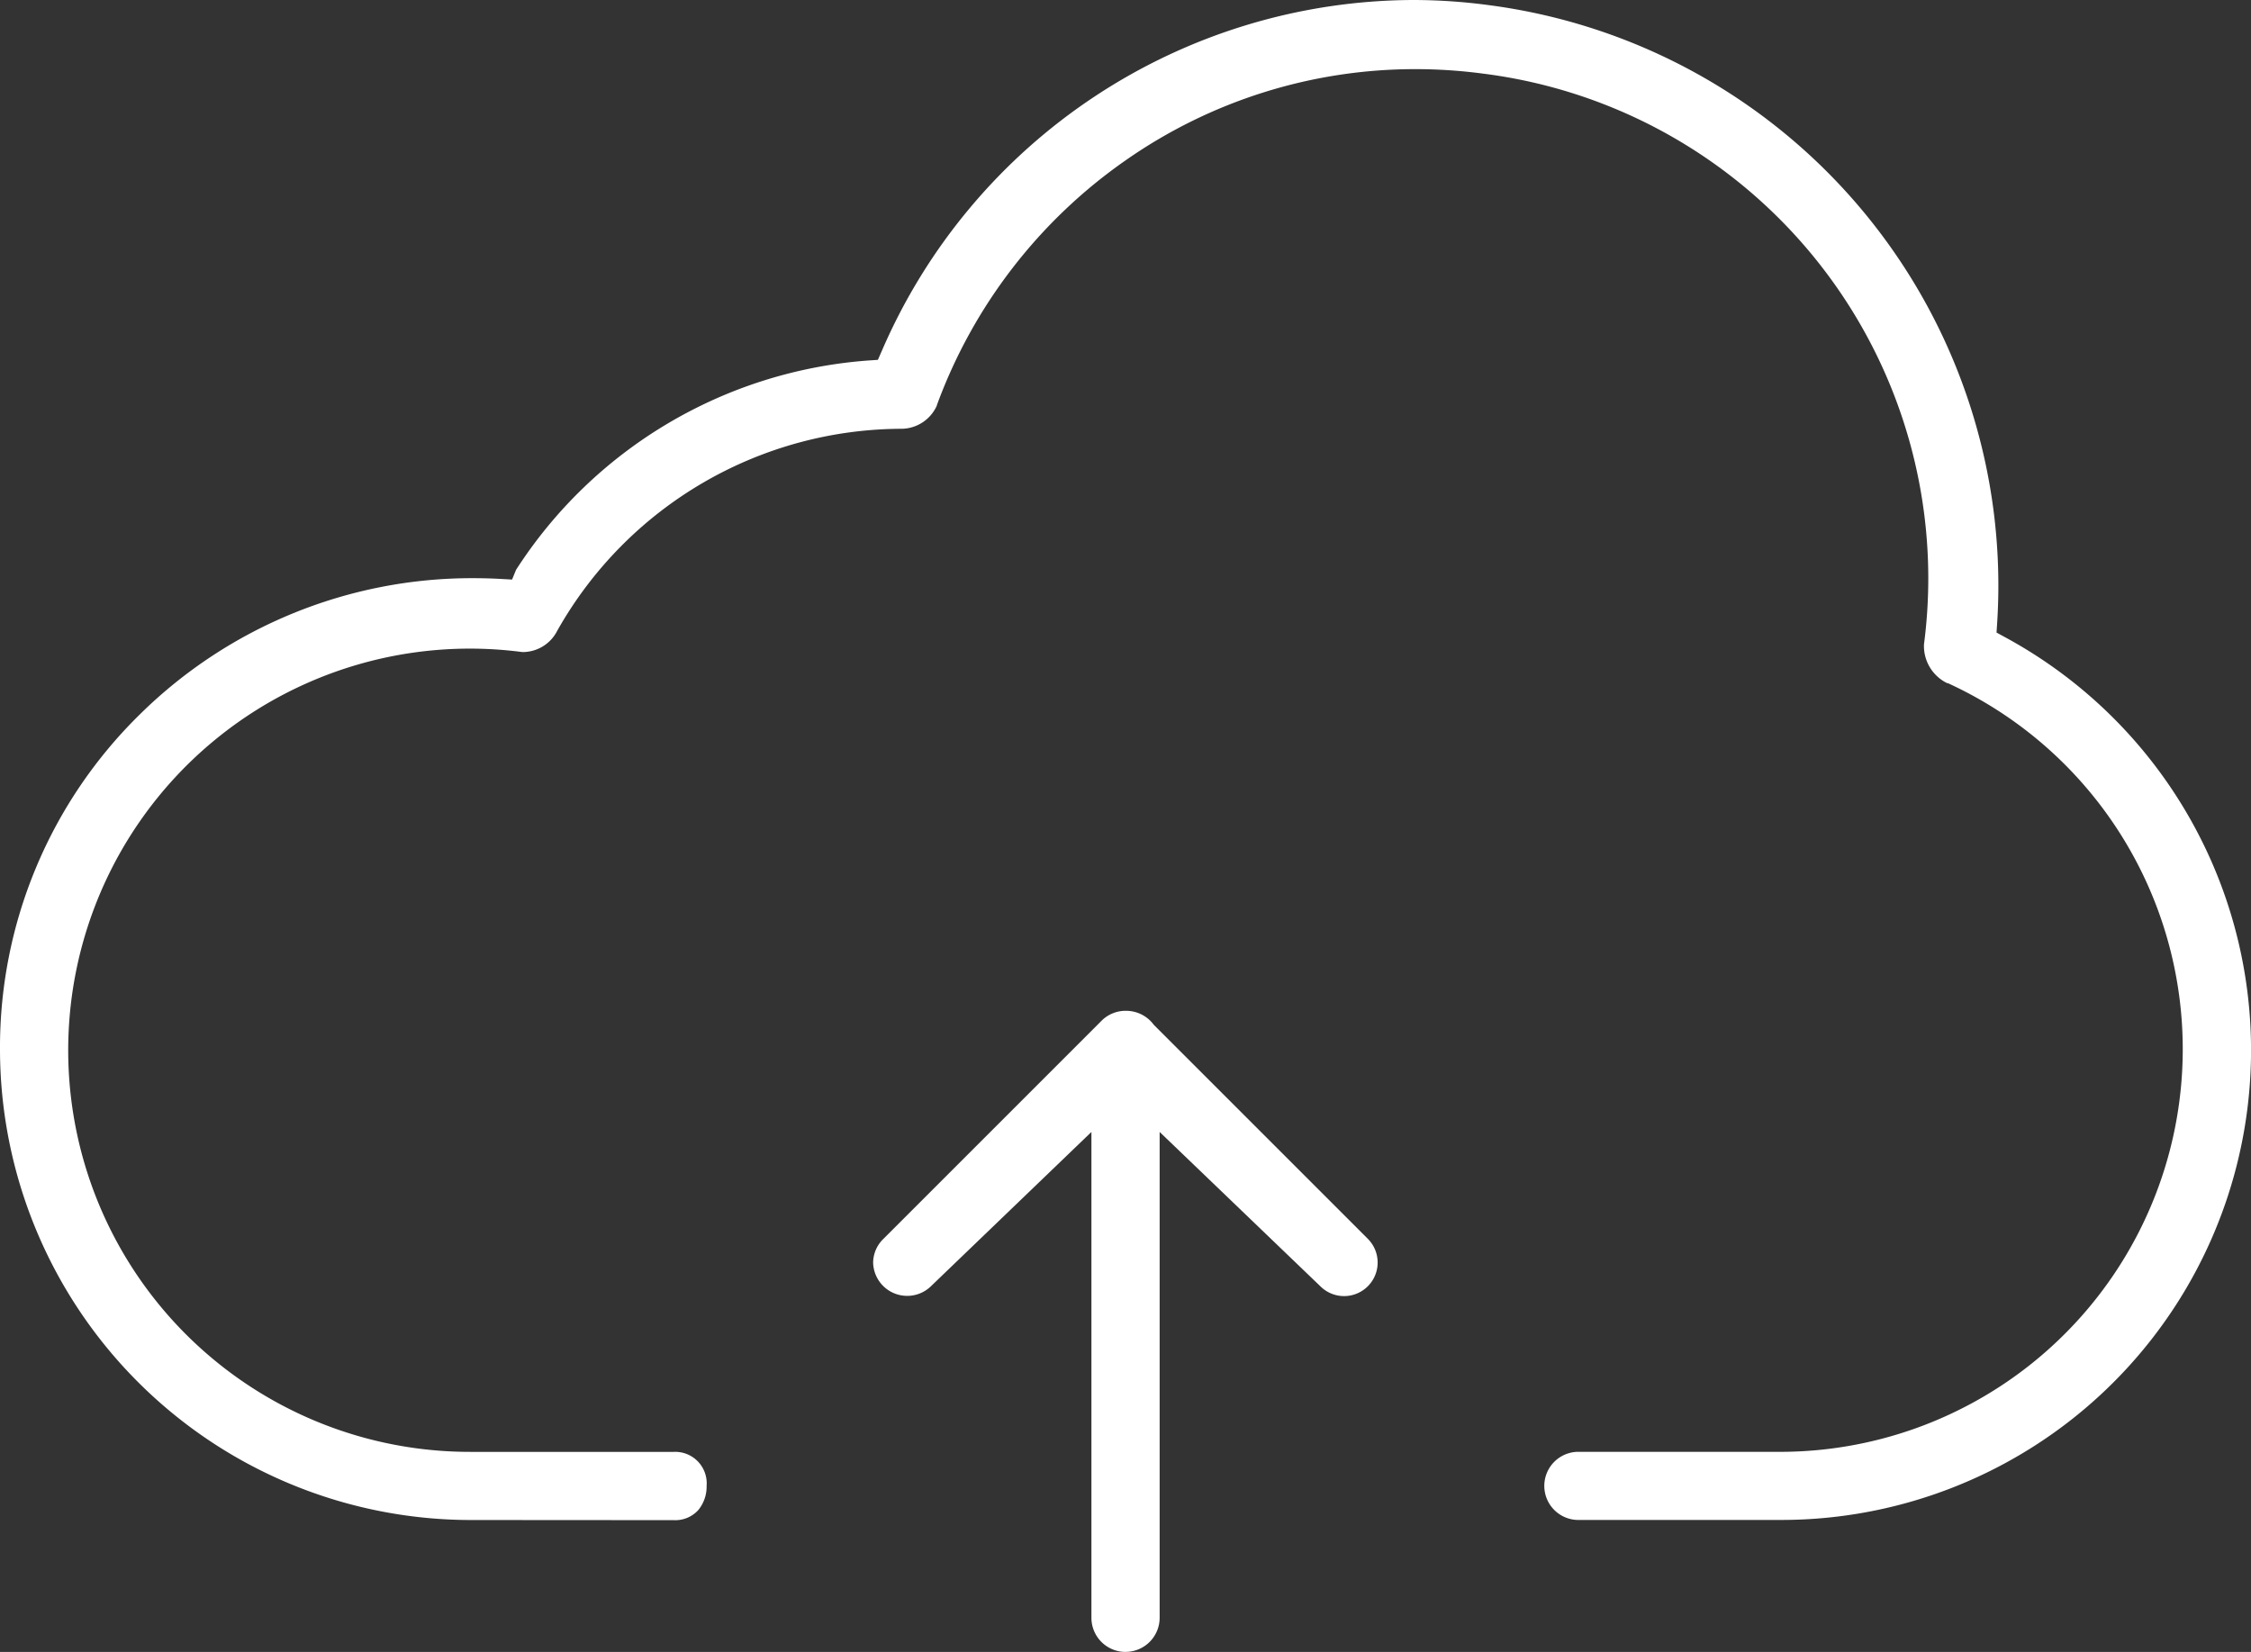 <svg id="Raggruppa_464" data-name="Raggruppa 464" xmlns="http://www.w3.org/2000/svg" xmlns:xlink="http://www.w3.org/1999/xlink" width="65.398" height="48" viewBox="0 0 65.398 48">
  <rect x="0" y="0" width="65.398" height="48" fill="#333333" stroke="none"/>
  <defs>
    <clipPath id="clip-path">
      <rect id="Rettangolo_104" data-name="Rettangolo 104" width="65.398" height="48" fill="#fff"/>
    </clipPath>
  </defs>
  <g id="Raggruppa_464-2" data-name="Raggruppa 464" clip-path="url(#clip-path)">
    <path id="Tracciato_626" data-name="Tracciato 626" d="M13.673,44.167A13.688,13.688,0,0,1,0,30.494a13.547,13.547,0,0,1,4.066-9.739A13.742,13.742,0,0,1,13.759,16.8c.256,0,.516.007.773.021l.345.019.115-.281a13.327,13.327,0,0,1,10.22-6.083l.293-.02.118-.269A16.881,16.881,0,0,1,41.04,0a16.639,16.639,0,0,1,2.213.149A17.007,17.007,0,0,1,58.025,18.072l-.02.308.271.148a13.649,13.649,0,0,1-6.551,25.637h-5.9a.99.99,0,0,1,0-1.979h5.9a11.7,11.7,0,0,0,4.93-22.306l-.045-.022-.048-.012a1.2,1.2,0,0,1-.665-1.122A14.782,14.782,0,0,0,43.085,2.139a14.883,14.883,0,0,0-1.96-.13,14.67,14.67,0,0,0-8.417,2.646,14.928,14.928,0,0,0-5.478,7.088l-.009.025-.007.026a1.137,1.137,0,0,1-1,.665A11.519,11.519,0,0,0,16.2,18.309l-.012.022a1.127,1.127,0,0,1-1.012.616,11.67,11.67,0,1,0-1.5,23.24h5.9a.915.915,0,0,1,.953.99,1.072,1.072,0,0,1-.241.7.9.9,0,0,1-.712.294Z" fill="#fff"/>
    <path id="Tracciato_627" data-name="Tracciato 627" d="M229.708,276.109a.992.992,0,0,1-.99-.99V261l-4.656,4.477a.99.99,0,0,1-1.686-.683.973.973,0,0,1,.284-.673l6.358-6.358a.988.988,0,0,1,.7-.283,1,1,0,0,1,.8.391l.017.021,6.213,6.213a.975.975,0,1,1-1.379,1.379L230.7,261v14.118a.992.992,0,0,1-.99.99" transform="translate(-197.009 -228.109)" fill="#fff"/>
  </g>
</svg>
